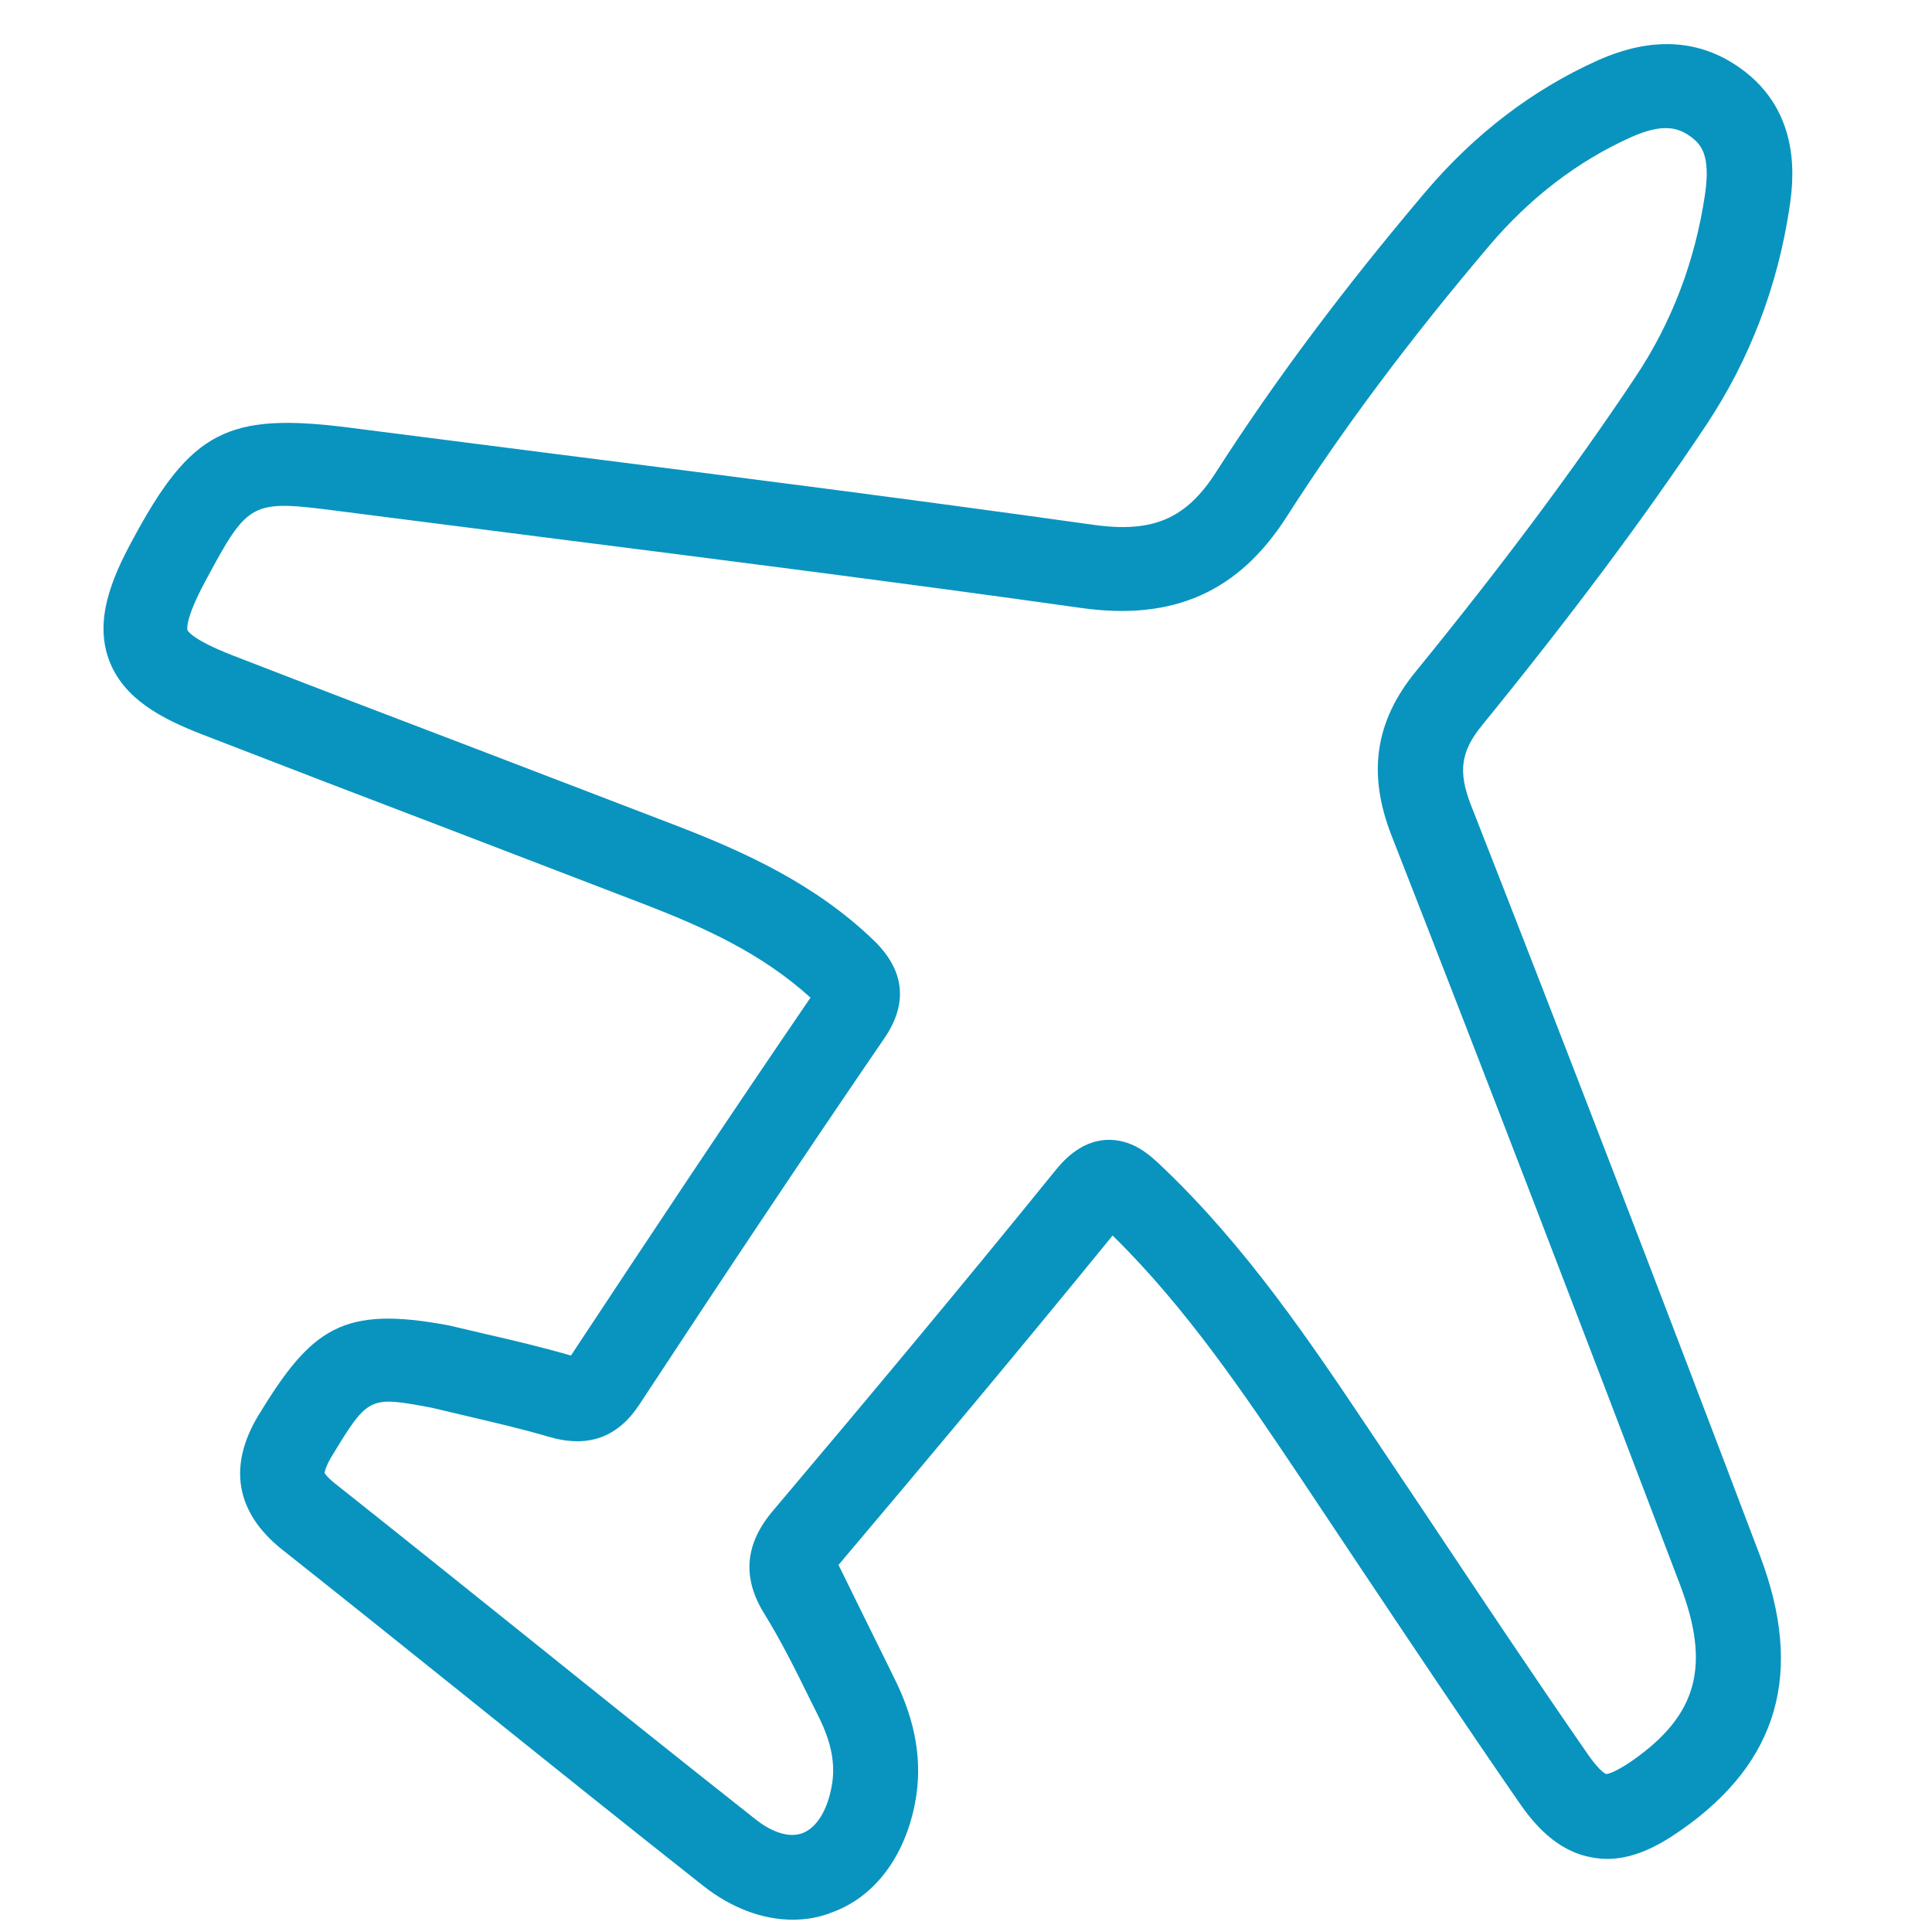 <svg width="76" height="76" viewBox="0 0 76 76" fill="none" xmlns="http://www.w3.org/2000/svg">
<path d="M31.18 75.516C30.002 75.516 28.776 75.059 27.665 74.186C24.634 71.791 21.623 69.379 18.621 66.966C16.122 64.961 13.624 62.956 11.106 60.962C9.273 59.508 8.95 57.675 10.175 55.66C12.265 52.231 13.491 51.357 17.642 52.136C17.671 52.145 17.699 52.145 17.728 52.155L19.105 52.478C20.226 52.734 21.347 53.001 22.459 53.324C25.622 48.535 28.719 43.871 31.883 39.245C29.935 37.477 27.655 36.471 25.461 35.615L17.519 32.566C14.327 31.35 11.135 30.125 7.952 28.89C6.385 28.282 4.855 27.503 4.285 25.954C3.715 24.396 4.38 22.781 5.197 21.27C7.515 16.948 8.959 16.207 13.766 16.825L21.86 17.86C28.909 18.753 35.958 19.655 42.998 20.643C45.363 20.976 46.665 20.406 47.843 18.563C50.17 14.934 52.868 11.334 56.079 7.543C58.008 5.272 60.278 3.534 62.834 2.384C64.943 1.434 66.824 1.529 68.429 2.66C70.947 4.427 70.529 7.229 70.396 8.151C69.93 11.267 68.828 14.146 67.118 16.72C64.648 20.425 61.76 24.282 58.302 28.529C57.457 29.564 57.352 30.352 57.865 31.673C61.713 41.486 65.494 51.328 69.227 61.18C70.975 65.778 69.968 69.302 66.159 71.972C65.247 72.609 64.012 73.34 62.615 73.064C61.209 72.817 60.307 71.706 59.746 70.889C57.58 67.754 55.462 64.581 53.334 61.398L51.073 58.007C49.011 54.929 46.684 51.462 43.767 48.602C40.129 53.067 36.566 57.323 32.985 61.56C33.65 62.919 34.267 64.163 34.885 65.417L35.179 66.016C36.034 67.725 36.3 69.331 35.996 70.927C35.588 73.036 34.41 74.613 32.747 75.221C32.234 75.43 31.712 75.516 31.18 75.516ZM12.769 57.941C12.769 57.941 12.835 58.083 13.168 58.349C15.685 60.344 18.193 62.358 20.692 64.362C23.694 66.775 26.696 69.179 29.717 71.564C30.401 72.105 31.056 72.295 31.56 72.115C32.111 71.906 32.529 71.25 32.709 70.309C32.88 69.426 32.719 68.561 32.187 67.498L31.883 66.889C31.313 65.731 30.743 64.572 30.059 63.469C29.185 62.054 29.299 60.724 30.42 59.413C34.153 54.995 37.858 50.559 41.497 46.066C41.753 45.752 42.437 44.907 43.501 44.84C44.546 44.792 45.23 45.429 45.724 45.904C49.049 49.068 51.576 52.839 53.799 56.154L56.07 59.546C58.179 62.709 60.288 65.873 62.454 68.999C62.938 69.701 63.176 69.787 63.185 69.787C63.185 69.787 63.451 69.787 64.23 69.246C66.776 67.46 67.299 65.522 66.092 62.349C62.349 52.507 58.578 42.674 54.74 32.87C53.79 30.438 54.084 28.386 55.69 26.419C59.081 22.259 61.903 18.477 64.316 14.858C65.76 12.701 66.681 10.279 67.071 7.647C67.299 6.08 66.909 5.662 66.482 5.358C66.026 5.035 65.437 4.826 64.164 5.396C62.064 6.336 60.183 7.78 58.578 9.671C55.462 13.348 52.849 16.834 50.607 20.34C48.717 23.285 46.152 24.434 42.504 23.912C35.483 22.924 28.444 22.03 21.414 21.137L13.31 20.102C9.871 19.655 9.776 19.703 8.095 22.828C7.249 24.396 7.373 24.767 7.373 24.785C7.382 24.805 7.525 25.146 9.13 25.773C12.313 27.009 15.495 28.224 18.687 29.441L26.639 32.49C29.289 33.516 32.063 34.77 34.362 36.983C35.588 38.161 35.73 39.463 34.79 40.84C31.531 45.6 28.33 50.416 25.157 55.242C24.292 56.563 23.114 56.971 21.575 56.516C20.511 56.202 19.428 55.955 18.345 55.699L16.977 55.376C14.498 54.91 14.488 54.919 13.006 57.361C12.778 57.77 12.769 57.931 12.769 57.941Z" fill="#0994BF"/>
</svg>
